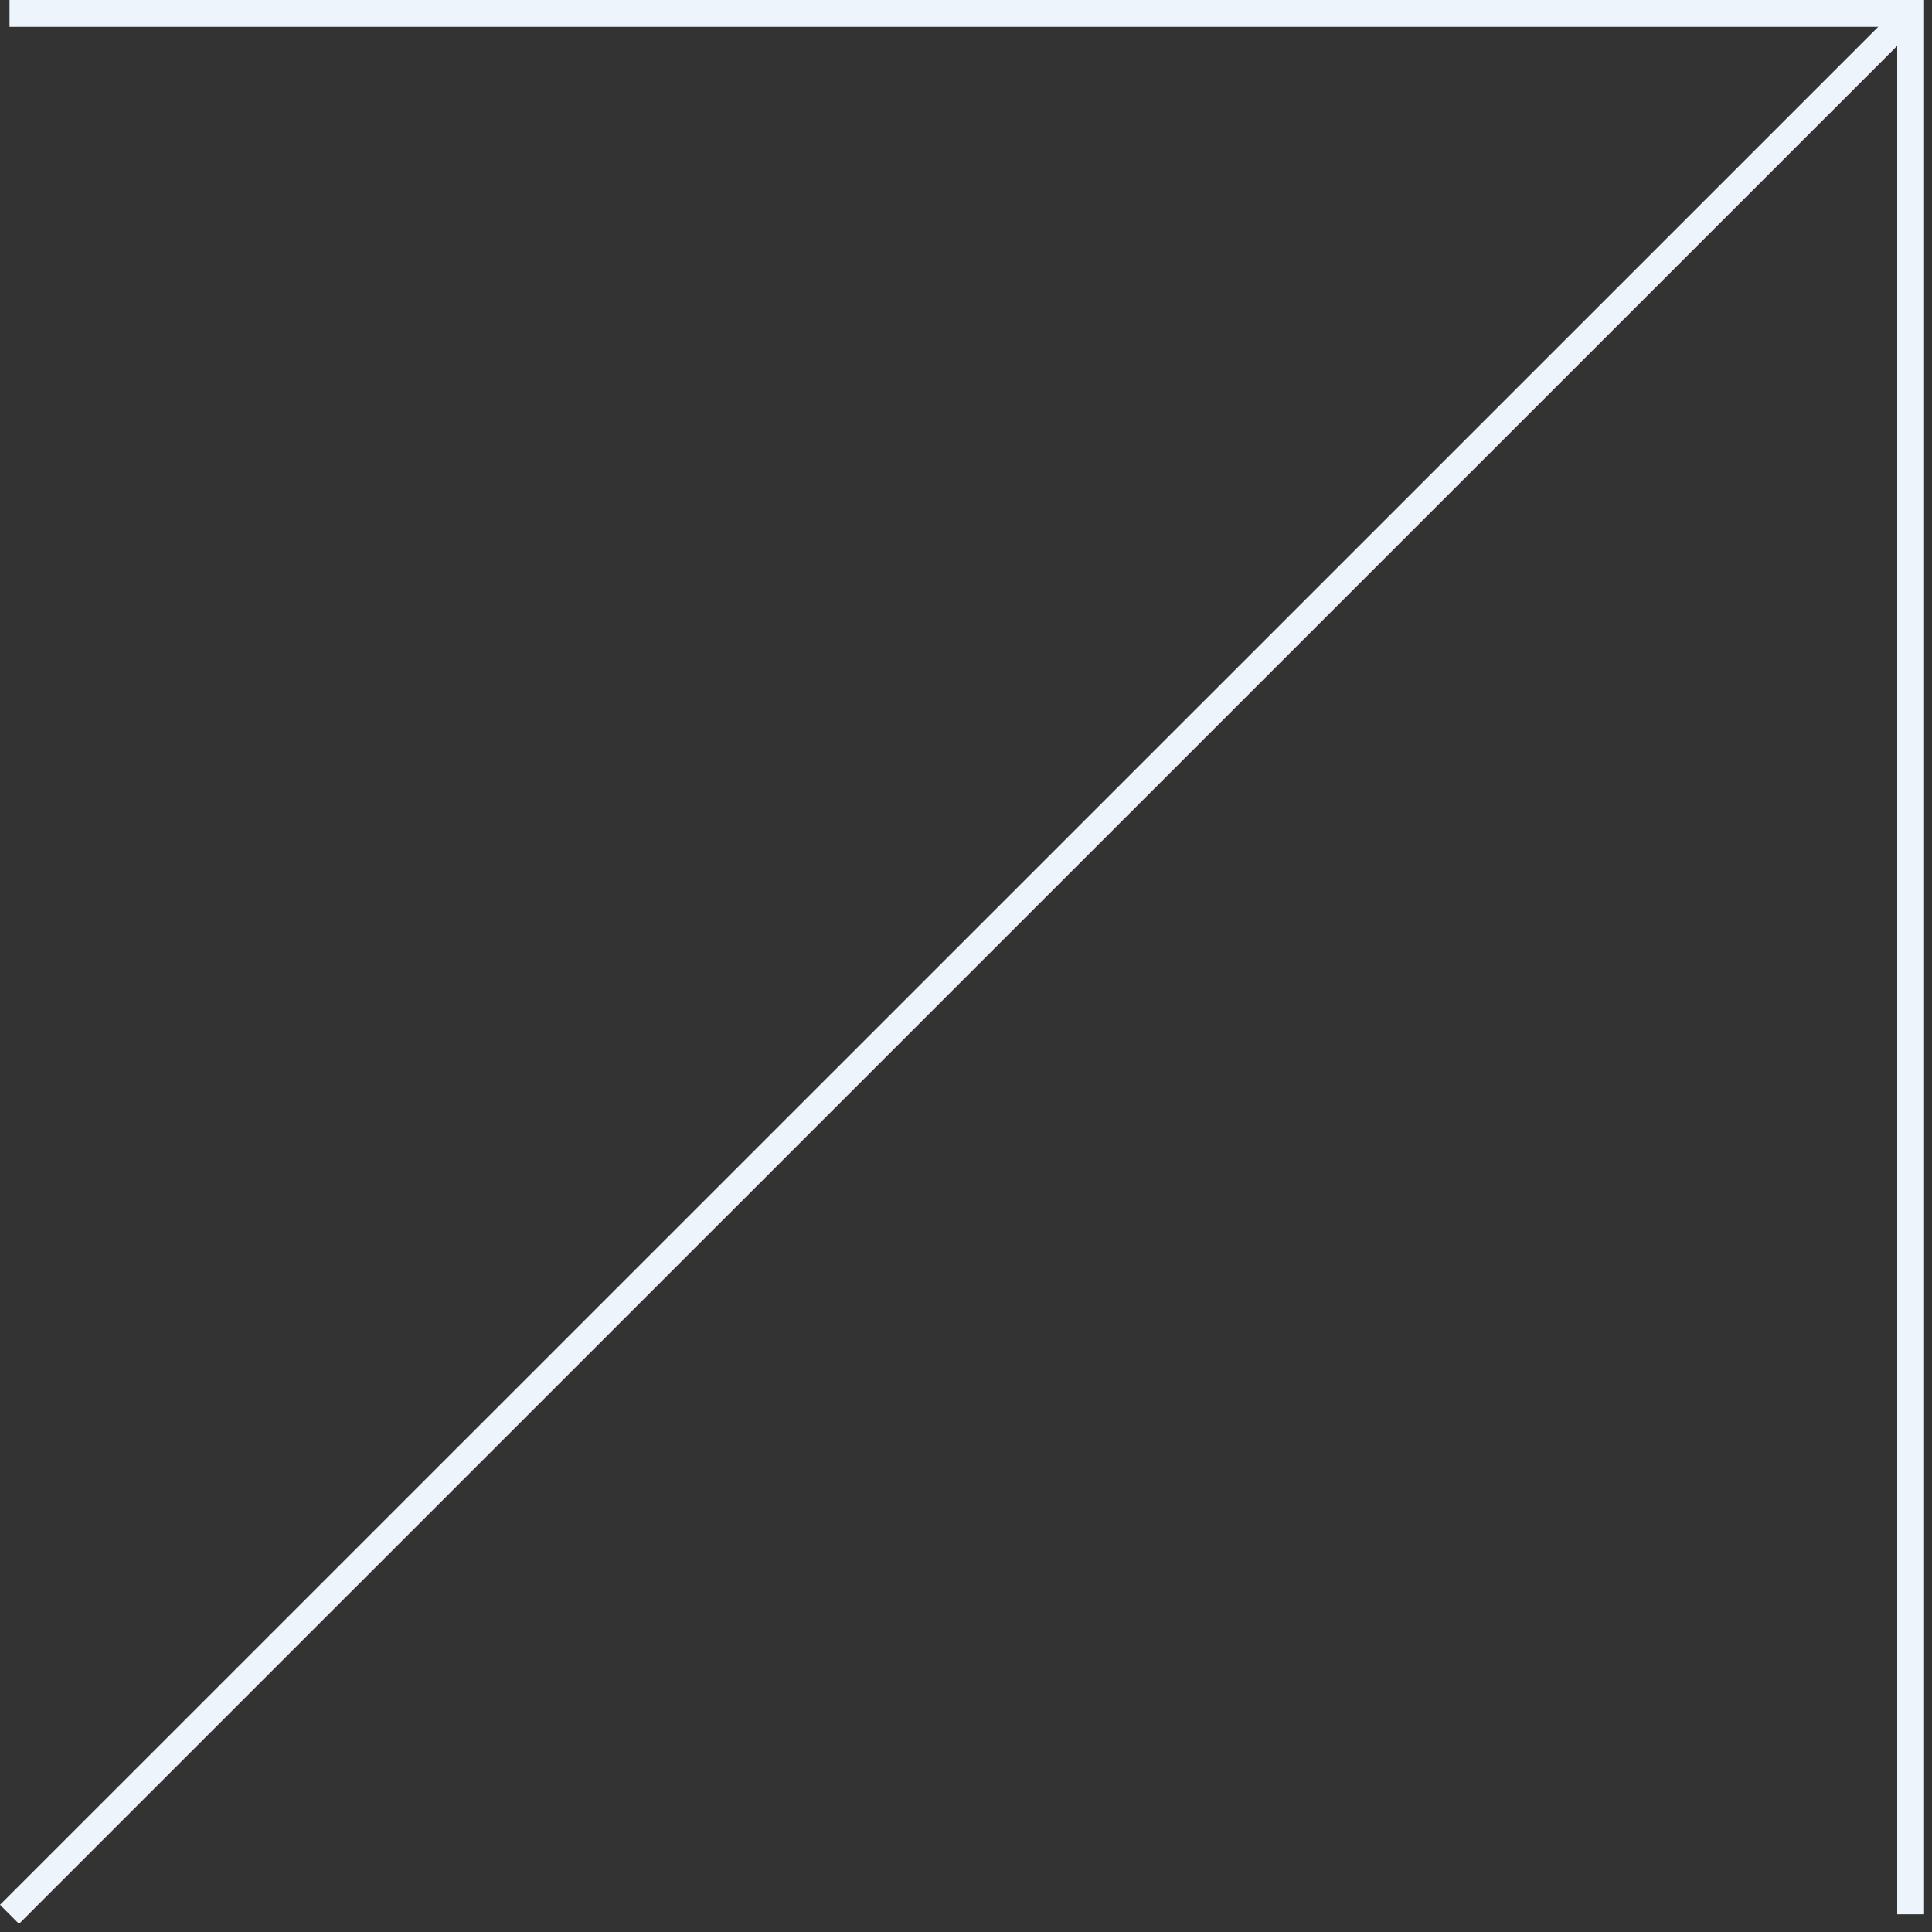 <svg width="188" height="188" viewBox="0 0 188 188" fill="none" xmlns="http://www.w3.org/2000/svg">
<rect x="0" y="0" width="188" height="188" fill="#333333" stroke="none"/>
<path d="M0.924 1.307H185.924V186.281" stroke="#EEF4FB" stroke-width="2.614" stroke-miterlimit="10"/>
<path d="M0.924 186.281L185.924 1.307" stroke="#EEF4FB" stroke-width="2.614" stroke-miterlimit="10"/>
</svg>
